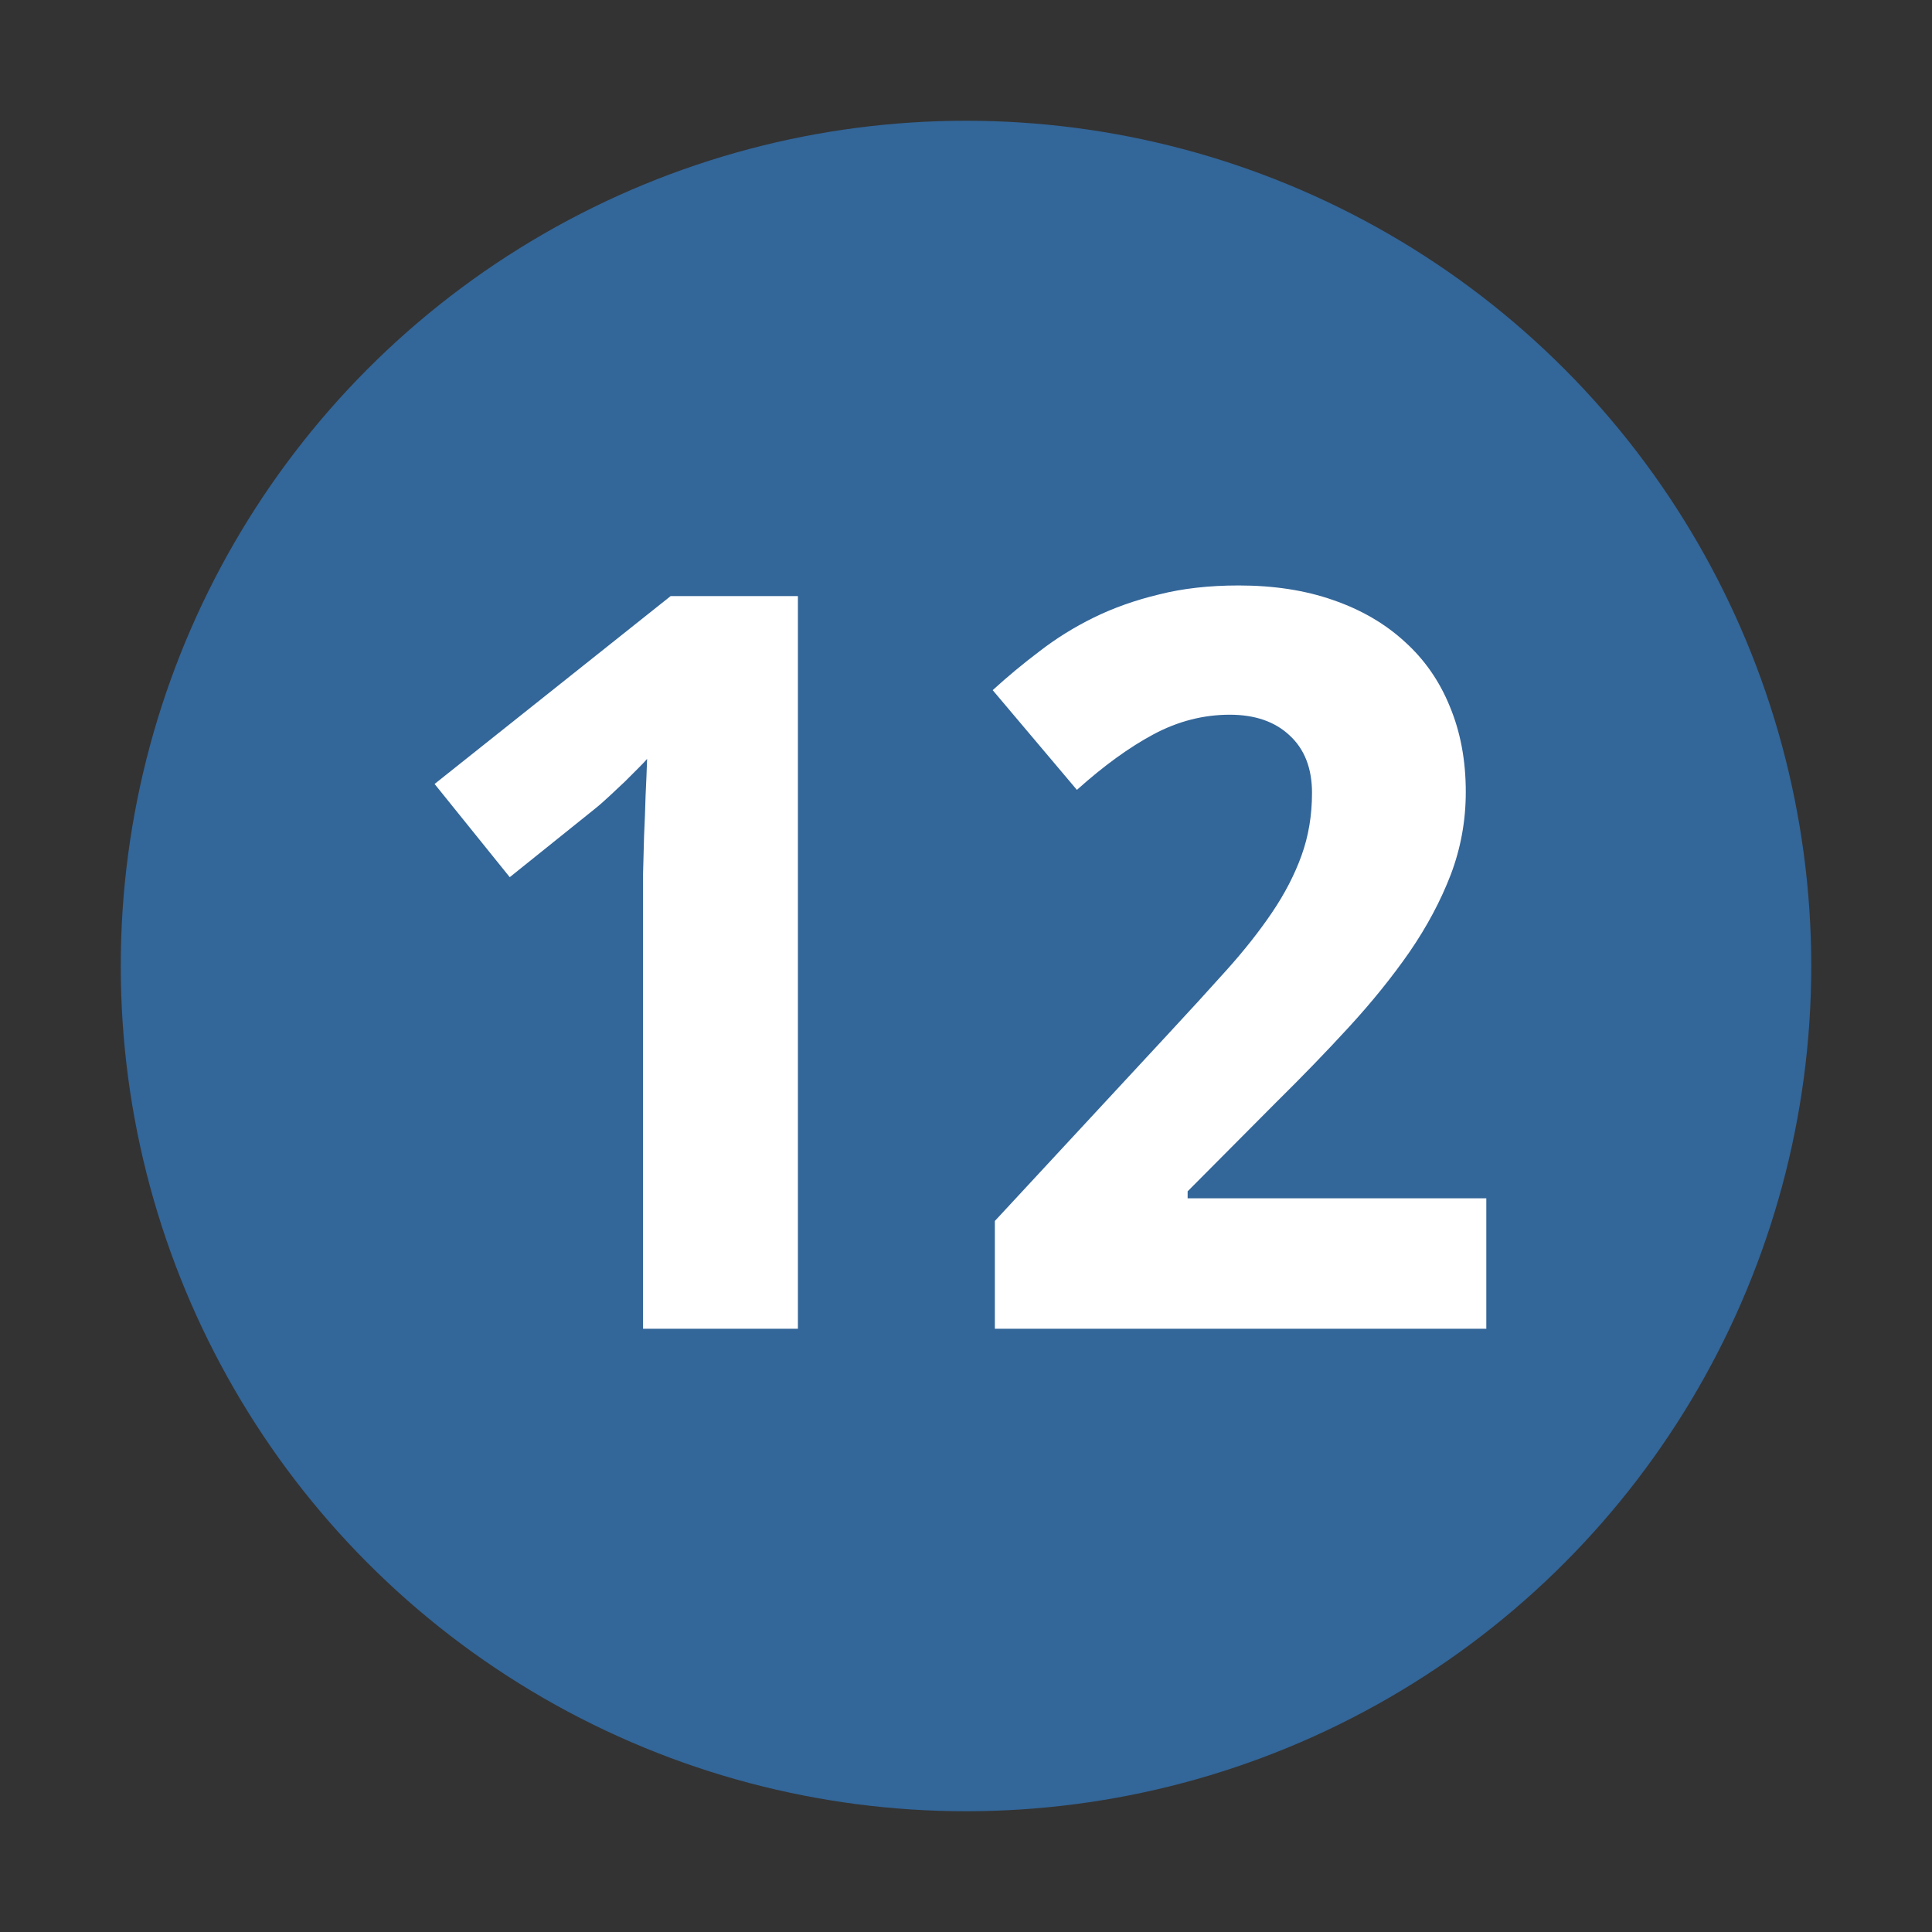 <?xml version="1.0" encoding="UTF-8" standalone="no"?>
<!-- Created with Inkscape (http://www.inkscape.org/) -->

<svg
   xmlns:svg="http://www.w3.org/2000/svg"
   xmlns="http://www.w3.org/2000/svg"
   version="1.0"
   width="32"
   height="32"
   id="svg2">
  <rect width="100%" height="100%" fill="#333333" stroke="none"/>
  <defs
     id="defs15" />
  <circle
     cx="16"
     cy="16"
     r="14"
     id="circle"
     style="fill:#336699" />
  <g
     id="text2820"
     style="font-size:10px;font-style:normal;font-variant:normal;font-weight:normal;font-stretch:normal;text-align:center;text-anchor:middle;fill:#ffffff;fill-opacity:1;stroke:none;font-family:Droid Sans;-inkscape-font-specification:Droid Sans">
    <path
       d="m 13.216,22.008 -2.565,0 0,-7.022 c -4e-6,-0.144 -4e-6,-0.315 0,-0.515 0.005,-0.205 0.011,-0.415 0.017,-0.631 0.011,-0.221 0.019,-0.443 0.025,-0.664 0.011,-0.221 0.019,-0.423 0.025,-0.606 -0.028,0.033 -0.075,0.083 -0.141,0.149 -0.066,0.066 -0.141,0.141 -0.224,0.224 -0.083,0.077 -0.169,0.158 -0.257,0.241 -0.089,0.083 -0.174,0.158 -0.257,0.224 L 8.443,14.529 7.198,12.985 11.108,9.873 l 2.108,0 0,12.136"
       id="path2818"
       style="font-size:17px;font-weight:bold;fill:#ffffff;-inkscape-font-specification:Bitstream Vera Sans Bold" />
    <path
       d="m 24.621,22.008 -8.143,0 0,-1.785 2.855,-3.08 c 0.36,-0.387 0.686,-0.744 0.979,-1.071 0.293,-0.326 0.545,-0.645 0.755,-0.955 0.21,-0.31 0.374,-0.625 0.49,-0.946 0.116,-0.321 0.174,-0.667 0.174,-1.038 -6e-6,-0.409 -0.125,-0.728 -0.374,-0.955 -0.243,-0.227 -0.573,-0.34 -0.988,-0.34 -0.437,10e-6 -0.858,0.108 -1.262,0.324 -0.404,0.216 -0.827,0.523 -1.27,0.921 l -1.395,-1.652 c 0.249,-0.227 0.509,-0.443 0.78,-0.647 0.271,-0.21 0.57,-0.396 0.896,-0.556 0.326,-0.16 0.686,-0.288 1.079,-0.382 0.393,-0.1 0.833,-0.149 1.32,-0.149 0.581,1.23e-5 1.101,0.08 1.561,0.241 0.465,0.16 0.861,0.39 1.187,0.689 0.326,0.293 0.576,0.65 0.747,1.071 0.177,0.421 0.266,0.894 0.266,1.419 -9e-6,0.476 -0.083,0.932 -0.249,1.37 -0.166,0.432 -0.393,0.858 -0.681,1.278 -0.288,0.415 -0.623,0.83 -1.004,1.245 -0.376,0.41 -0.78,0.827 -1.212,1.253 l -1.461,1.469 0,0.116 4.947,0 0,2.158"
       id="path2820"
       style="font-size:17px;font-weight:bold;fill:#ffffff;-inkscape-font-specification:Bitstream Vera Sans Bold" />
  </g>
</svg>
